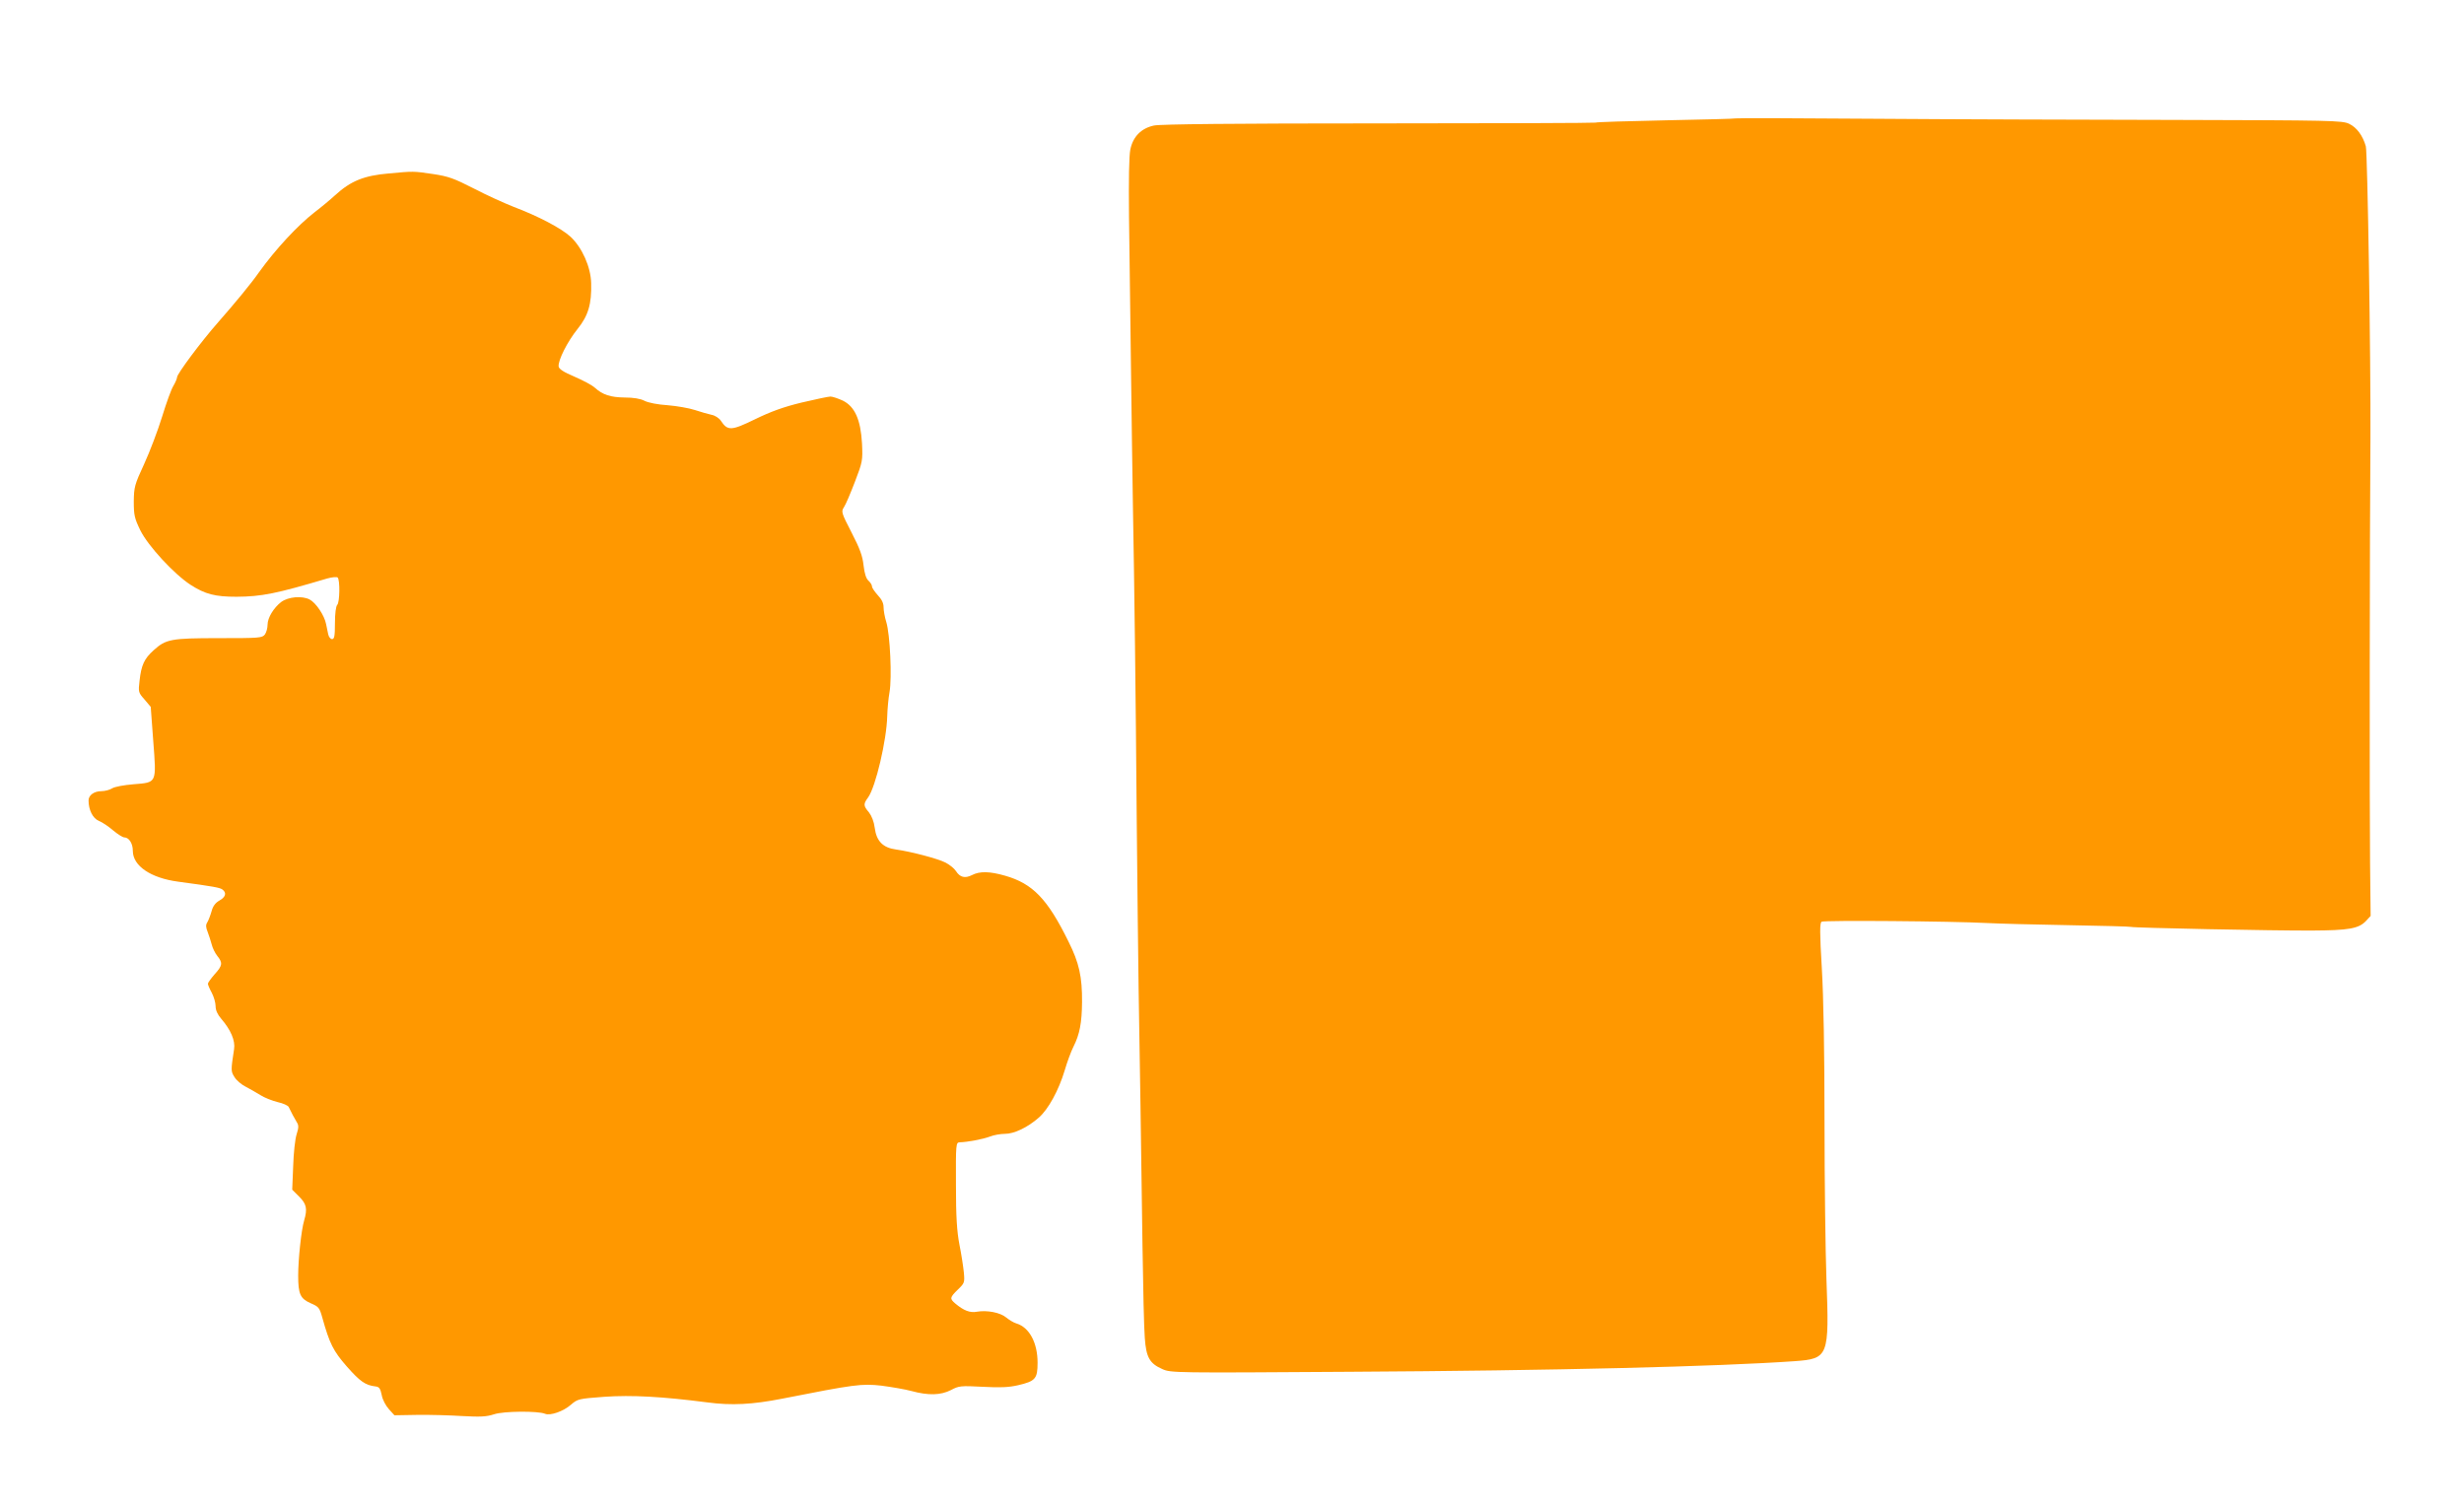 <?xml version="1.0" standalone="no"?>
<!DOCTYPE svg PUBLIC "-//W3C//DTD SVG 20010904//EN"
 "http://www.w3.org/TR/2001/REC-SVG-20010904/DTD/svg10.dtd">
<svg version="1.0" xmlns="http://www.w3.org/2000/svg"
 width="1280pt" height="783pt" viewBox="0 0 1280 783"
 preserveAspectRatio="xMidYMid meet">
<g transform="translate(0,783) scale(0.1,-0.1)"
fill="#ff9800" stroke="none">
<path d="M9018 7215 c-2 -2 -165 -6 -363 -10 -198 -4 -363 -9 -367 -12 -4 -2
-511 -4 -1125 -4 -753 0 -1134 -4 -1168 -11 -66 -14 -109 -57 -123 -124 -7
-32 -9 -158 -7 -349 2 -165 7 -511 10 -770 3 -258 8 -580 10 -715 8 -437 15
-1002 20 -1640 3 -344 8 -746 10 -895 6 -338 13 -814 20 -1325 3 -217 8 -433
12 -480 7 -101 25 -133 91 -162 44 -20 63 -20 976 -14 1066 6 1908 27 2309 55
176 13 180 23 165 426 -5 137 -10 504 -10 815 0 360 -5 650 -14 800 -11 185
-11 236 -1 242 12 8 672 3 862 -7 55 -3 244 -8 419 -11 176 -3 322 -7 326 -9
8 -5 736 -20 940 -19 192 1 243 10 281 50 l24 26 -3 276 c-3 247 -2 1704 2
2212 2 390 -15 1476 -24 1510 -16 56 -47 98 -87 117 -35 17 -97 18 -893 20
-470 1 -1178 3 -1572 6 -394 3 -718 4 -720 2z"/>
<path d="M2020 6929 c-129 -11 -198 -39 -279 -113 -25 -23 -73 -63 -106 -88
-88 -68 -204 -193 -290 -313 -39 -56 -123 -158 -210 -257 -90 -102 -214 -269
-215 -287 0 -7 -9 -28 -19 -45 -11 -17 -37 -89 -59 -161 -22 -71 -64 -182 -93
-245 -50 -108 -53 -120 -54 -195 0 -72 4 -88 34 -150 40 -81 175 -227 261
-283 76 -49 128 -62 239 -62 130 1 206 16 471 95 25 7 49 9 54 5 13 -13 11
-129 -2 -142 -7 -7 -12 -45 -12 -95 0 -67 -3 -83 -15 -83 -8 0 -17 11 -20 25
-3 14 -8 37 -11 53 -9 46 -53 111 -86 128 -39 20 -110 14 -147 -13 -39 -30
-71 -82 -71 -118 0 -17 -6 -40 -14 -51 -14 -18 -28 -19 -238 -19 -250 0 -276
-5 -340 -63 -49 -44 -64 -77 -73 -158 -7 -59 -6 -62 26 -98 l32 -38 13 -176
c17 -223 20 -216 -102 -226 -50 -4 -98 -13 -111 -21 -12 -8 -38 -15 -57 -15
-37 0 -66 -21 -66 -48 0 -49 22 -93 53 -106 18 -7 52 -30 75 -50 24 -20 50
-36 57 -36 25 0 45 -31 45 -70 0 -78 93 -141 235 -160 185 -25 220 -31 232
-42 21 -17 15 -38 -17 -56 -21 -12 -34 -29 -41 -56 -6 -21 -16 -47 -22 -57 -9
-14 -8 -26 2 -51 7 -18 16 -47 21 -65 4 -17 17 -44 29 -59 29 -36 27 -50 -14
-95 -19 -22 -35 -44 -35 -49 0 -6 9 -27 20 -47 11 -21 20 -52 20 -70 0 -21 10
-43 29 -65 50 -58 74 -114 67 -158 -17 -111 -17 -115 2 -145 10 -17 36 -39 58
-50 21 -11 56 -31 77 -44 20 -13 61 -29 89 -36 28 -6 55 -18 58 -26 12 -26 30
-59 42 -79 10 -15 10 -28 -1 -62 -8 -24 -16 -98 -18 -166 l-5 -122 36 -36 c38
-38 44 -63 26 -124 -15 -50 -31 -203 -31 -286 0 -97 11 -120 65 -144 42 -18
46 -23 61 -77 37 -132 56 -171 127 -252 68 -77 96 -97 148 -103 20 -2 26 -11
33 -45 4 -24 21 -55 37 -73 l29 -32 118 2 c65 1 170 -2 234 -6 93 -5 125 -4
165 9 50 17 228 18 265 3 27 -12 97 13 135 47 35 30 40 31 173 41 143 10 302
1 535 -29 126 -17 235 -11 388 19 380 75 414 79 516 68 53 -7 124 -19 157 -28
88 -24 152 -22 205 5 41 22 51 23 165 17 91 -5 135 -3 183 8 91 21 102 34 102
117 0 104 -43 184 -110 204 -14 4 -37 18 -53 31 -31 26 -100 39 -152 30 -36
-7 -69 6 -113 43 -29 25 -28 31 14 72 34 33 36 36 31 89 -3 30 -13 96 -23 145
-13 69 -18 142 -18 310 -1 213 0 220 19 221 41 1 121 16 158 30 20 8 55 14 78
14 47 0 117 33 175 84 49 42 104 142 135 246 12 41 32 96 45 122 33 65 44 125
45 232 1 132 -15 204 -70 314 -109 222 -186 302 -330 343 -80 23 -132 24 -172
3 -36 -18 -62 -12 -83 21 -9 14 -33 33 -54 44 -41 21 -179 57 -257 68 -68 9
-102 43 -111 113 -4 32 -16 62 -30 80 -29 34 -30 43 -4 78 39 55 96 297 99
422 1 36 6 92 12 125 13 74 3 299 -17 364 -8 25 -14 60 -14 77 0 21 -10 41
-30 62 -16 18 -30 38 -30 45 0 8 -8 21 -19 31 -12 11 -20 37 -25 79 -5 48 -19
87 -62 170 -53 103 -55 109 -40 132 9 13 34 72 57 132 40 104 41 111 37 199
-7 124 -37 192 -100 223 -24 11 -53 21 -64 21 -10 0 -77 -14 -149 -31 -95 -23
-161 -47 -243 -87 -123 -60 -142 -61 -177 -8 -9 14 -31 28 -48 31 -18 4 -57
15 -87 25 -30 10 -94 21 -142 25 -50 3 -101 13 -120 23 -21 11 -58 17 -103 17
-74 1 -114 14 -155 51 -14 13 -61 38 -105 57 -57 24 -81 40 -83 53 -4 31 45
129 99 196 55 68 73 130 70 237 -2 84 -47 185 -107 241 -48 44 -165 106 -297
156 -48 19 -141 61 -206 95 -102 52 -131 63 -212 75 -101 15 -101 15 -229 3z"/>
</g>
</svg>
